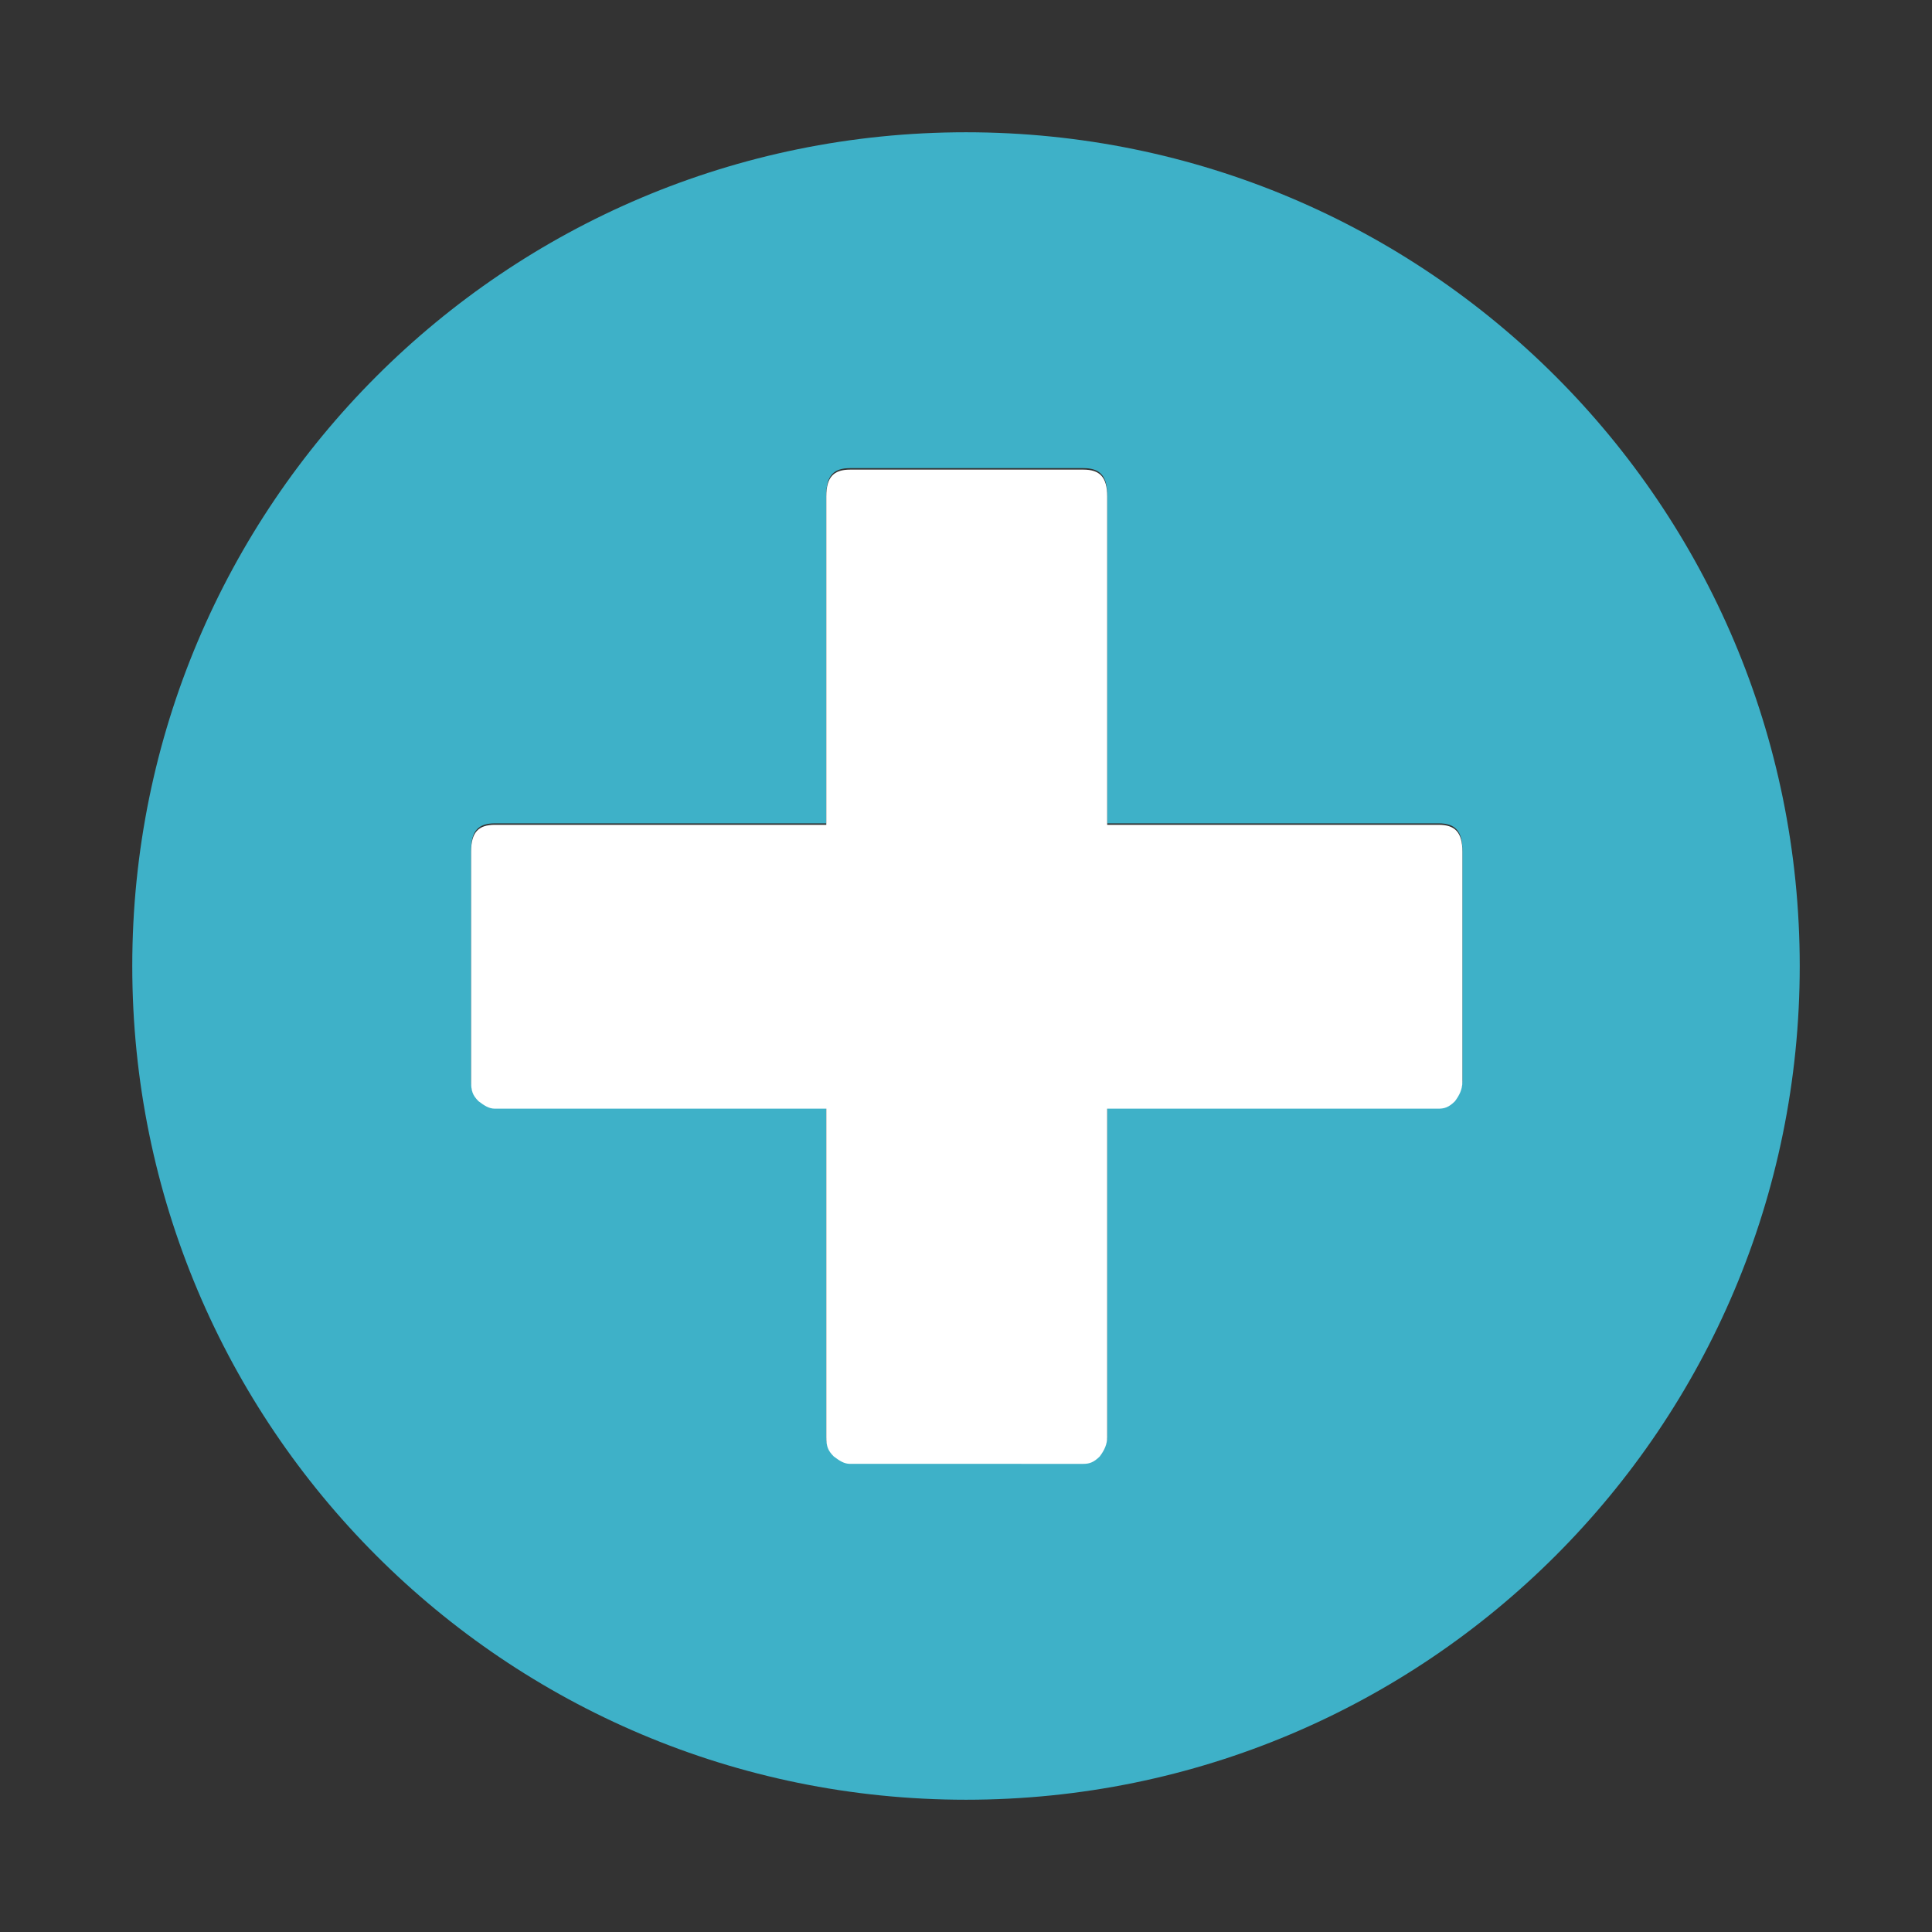 <?xml version="1.0" encoding="utf-8"?>
<!-- Generator: Adobe Illustrator 24.3.0, SVG Export Plug-In . SVG Version: 6.00 Build 0)  -->
<svg version="1.1" id="Layer_1" xmlns="http://www.w3.org/2000/svg" xmlns:xlink="http://www.w3.org/1999/xlink" x="0px" y="0px"
	 viewBox="0 0 130 130" style="enable-background:new 0 0 130 130;" xml:space="preserve">
<rect x="0" y="0" width="130" height="130" fill="#333333" stroke="none"/>
<style type="text/css">
	.st0{fill:#3EB1C8;}
	.st1{fill:#FFFFFF;}
</style>
<g id="Layer_1_1_">
	<path class="st0" d="M65,8.9C34,8.9,8.9,34,8.9,65S34,121.1,65,121.1S121.1,96,121.1,65S96,8.9,65,8.9z M98.4,72.7
		c0,0.5-0.2,0.9-0.5,1.3c-0.4,0.4-0.7,0.5-1.1,0.5H74.5v22.1c0,0.5-0.2,0.9-0.5,1.3c-0.4,0.4-0.7,0.5-1.1,0.5H57.2
		c-0.4,0-0.7-0.2-1.1-0.5c-0.4-0.4-0.5-0.7-0.5-1.3V74.5H33.3c-0.4,0-0.7-0.2-1.1-0.5c-0.4-0.4-0.5-0.7-0.5-1.3V57.2
		c0-1.3,0.5-1.8,1.6-1.8h22.3V33.3c0-1.3,0.5-1.8,1.6-1.8h15.7c1.1,0,1.6,0.5,1.6,1.8v22.1h22.3c1.1,0,1.6,0.5,1.6,1.8
		C98.4,57.3,98.4,72.7,98.4,72.7z"/>
</g>
<g id="Layer_2_1_">
	<path class="st1" d="M74.5,55.5h22.3c1.1,0,1.6,0.5,1.6,1.8v15.5c0,0.5-0.2,0.9-0.5,1.3c-0.4,0.4-0.7,0.5-1.1,0.5H74.5v22.1
		c0,0.5-0.2,0.9-0.5,1.3c-0.4,0.4-0.7,0.5-1.1,0.5H57.2c-0.4,0-0.7-0.2-1.1-0.5c-0.4-0.4-0.5-0.7-0.5-1.3V74.6H33.3
		c-0.4,0-0.7-0.2-1.1-0.5c-0.4-0.4-0.5-0.7-0.5-1.3V57.3c0-1.3,0.5-1.8,1.6-1.8h22.3V33.4c0-1.3,0.5-1.8,1.6-1.8h15.7
		c1.1,0,1.6,0.5,1.6,1.8C74.5,33.4,74.5,55.5,74.5,55.5z"/>
</g>
</svg>

